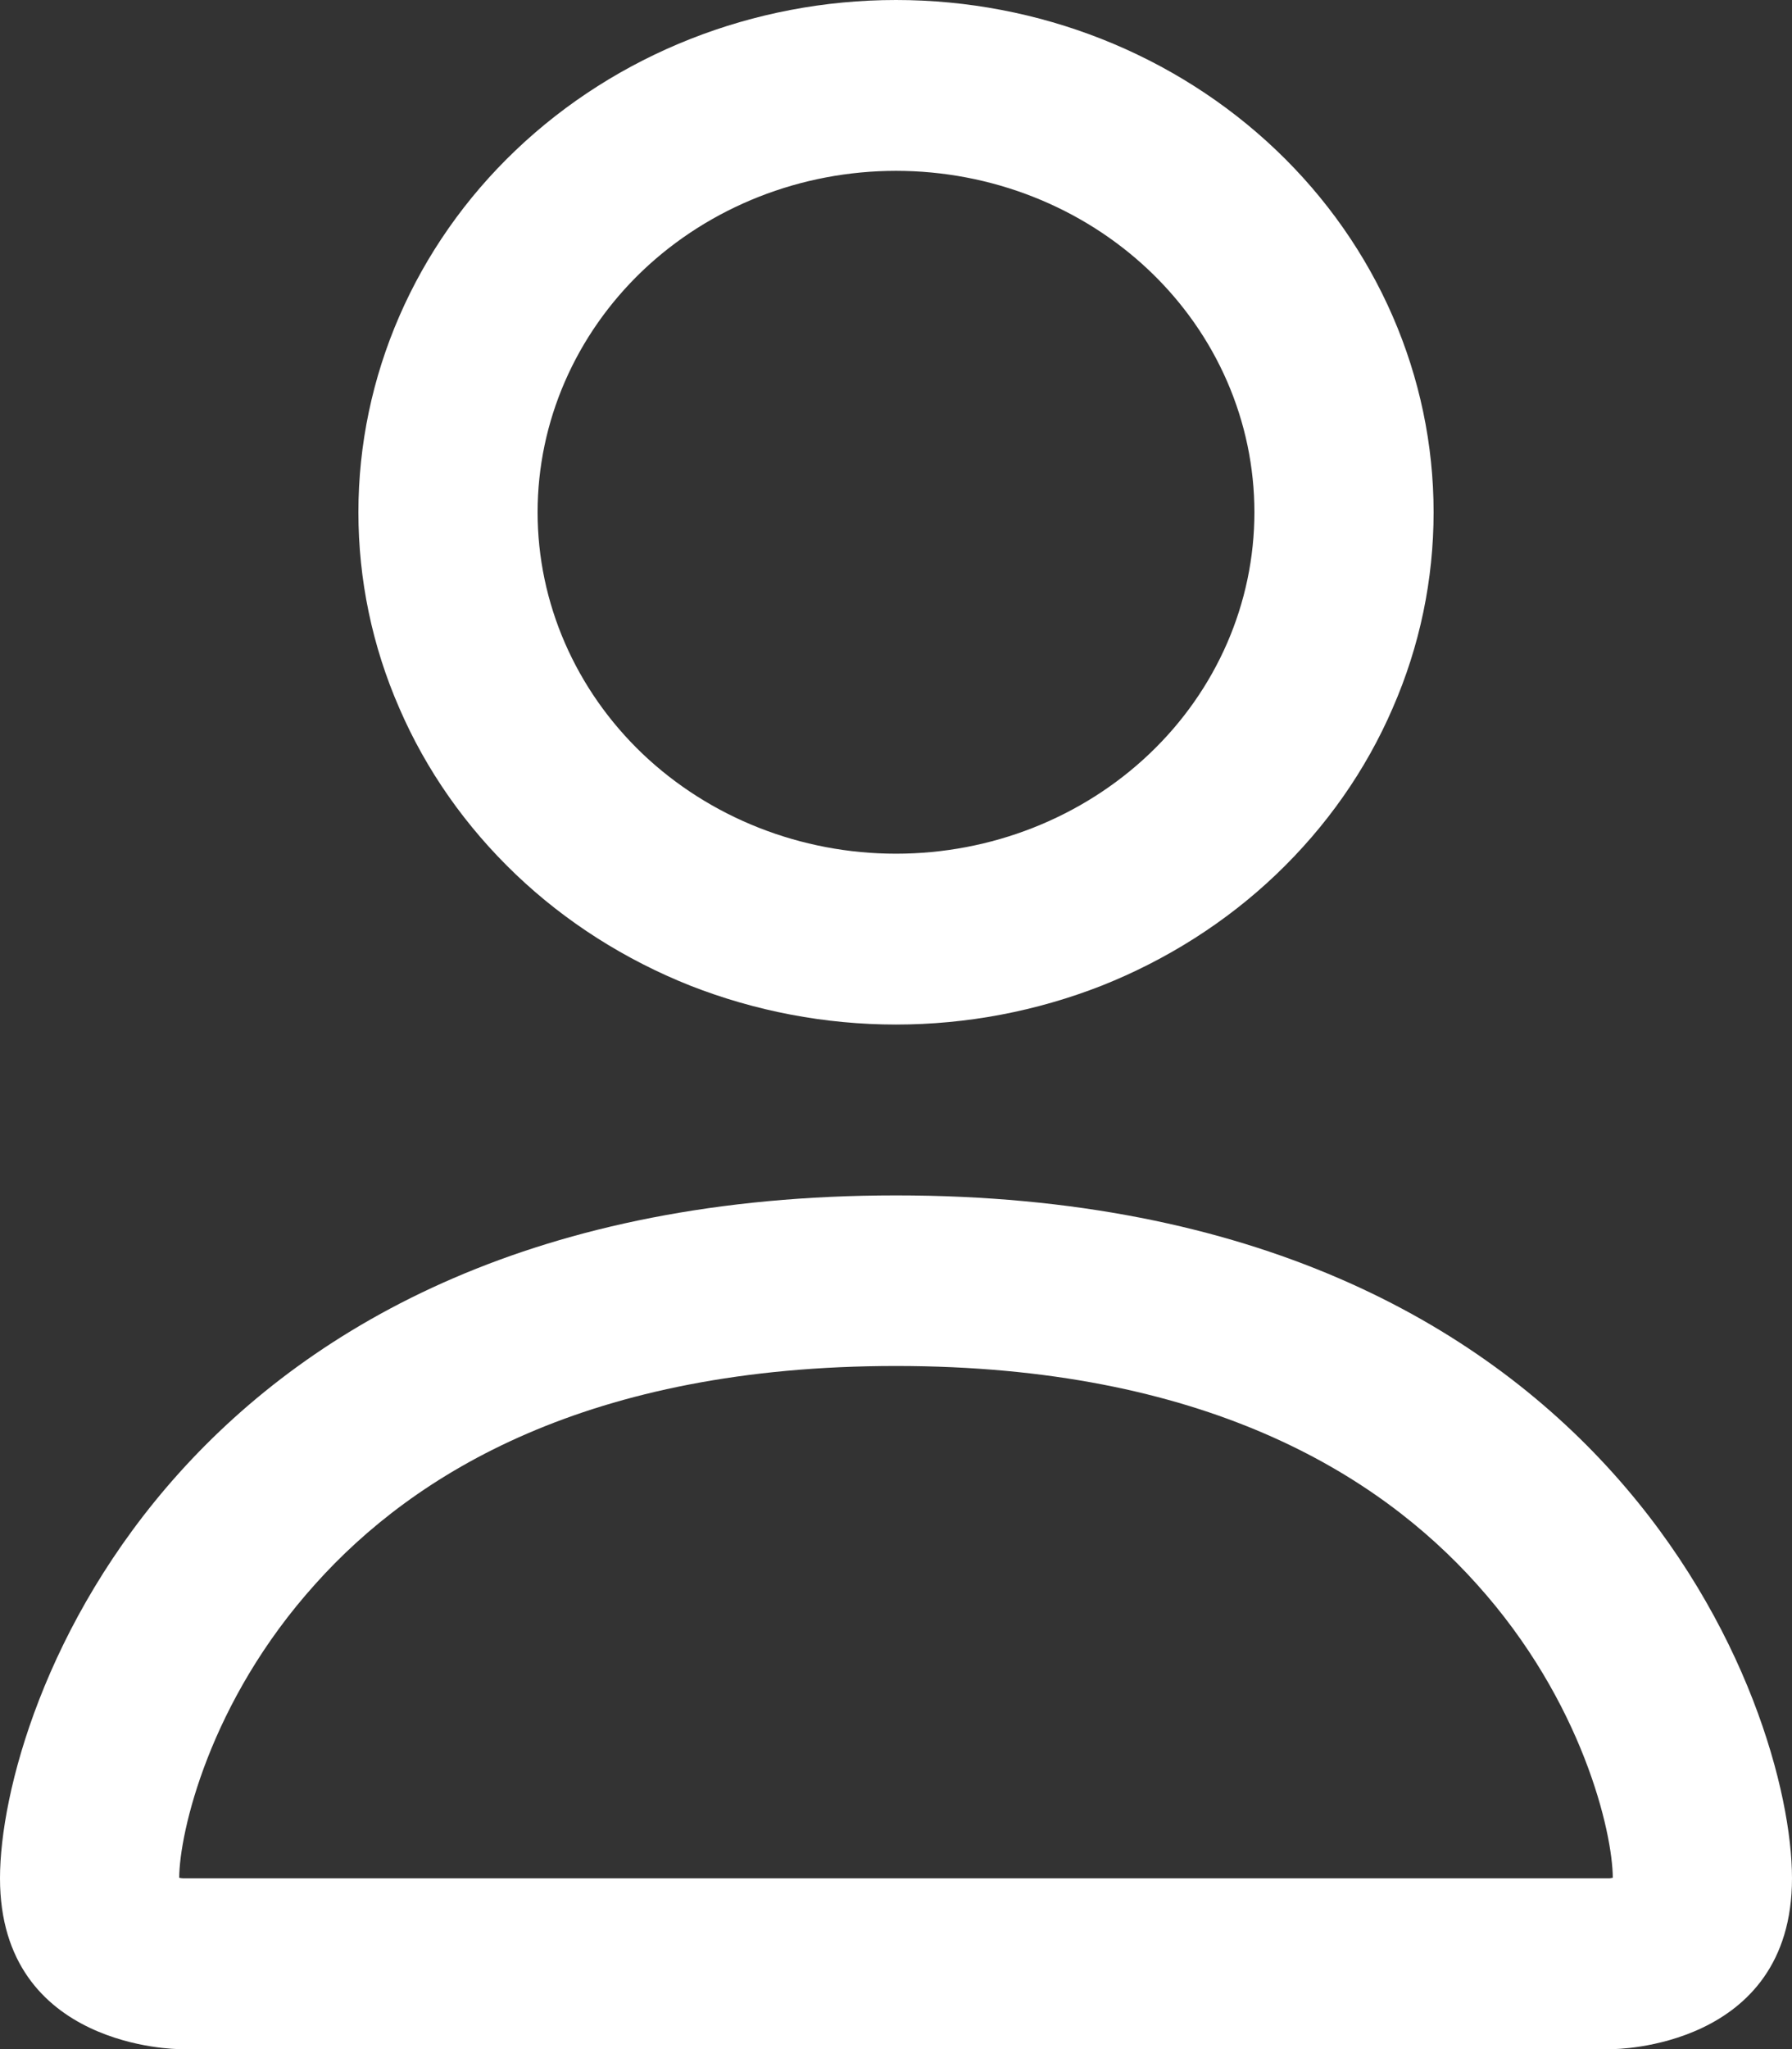 <?xml version="1.0" encoding="UTF-8"?> <svg xmlns="http://www.w3.org/2000/svg" width="7" height="8" viewBox="0 0 7 8" fill="none"><rect x="0" y="0" width="7" height="8" fill="#333333" stroke="none"/> <path d="M6.3 8C6.3 8 7 8 7 7.333C7 6.667 6.3 4.667 3.5 4.667C0.7 4.667 0 6.667 0 7.333C0 8 0.7 8 0.7 8H6.3ZM0.715 7.333C0.71 7.333 0.705 7.332 0.7 7.331C0.701 7.155 0.817 6.644 1.232 6.184C1.618 5.753 2.297 5.333 3.5 5.333C4.702 5.333 5.381 5.753 5.768 6.184C6.183 6.644 6.299 7.155 6.3 7.331L6.294 7.332C6.291 7.333 6.288 7.333 6.285 7.333H0.715ZM3.5 3.333C3.871 3.333 4.227 3.193 4.49 2.943C4.753 2.693 4.9 2.354 4.9 2C4.9 1.646 4.753 1.307 4.49 1.057C4.227 0.807 3.871 0.667 3.5 0.667C3.129 0.667 2.773 0.807 2.51 1.057C2.248 1.307 2.1 1.646 2.1 2C2.1 2.354 2.248 2.693 2.51 2.943C2.773 3.193 3.129 3.333 3.5 3.333ZM5.6 2C5.6 2.263 5.546 2.523 5.44 2.765C5.335 3.008 5.18 3.228 4.985 3.414C4.79 3.6 4.558 3.747 4.304 3.848C4.049 3.948 3.776 4 3.5 4C3.224 4 2.951 3.948 2.696 3.848C2.442 3.747 2.21 3.6 2.015 3.414C1.82 3.228 1.665 3.008 1.56 2.765C1.454 2.523 1.4 2.263 1.4 2C1.4 1.47 1.621 0.961 2.015 0.586C2.409 0.211 2.943 0 3.5 0C4.057 0 4.591 0.211 4.985 0.586C5.379 0.961 5.6 1.47 5.6 2Z" fill="white"></path> </svg> 